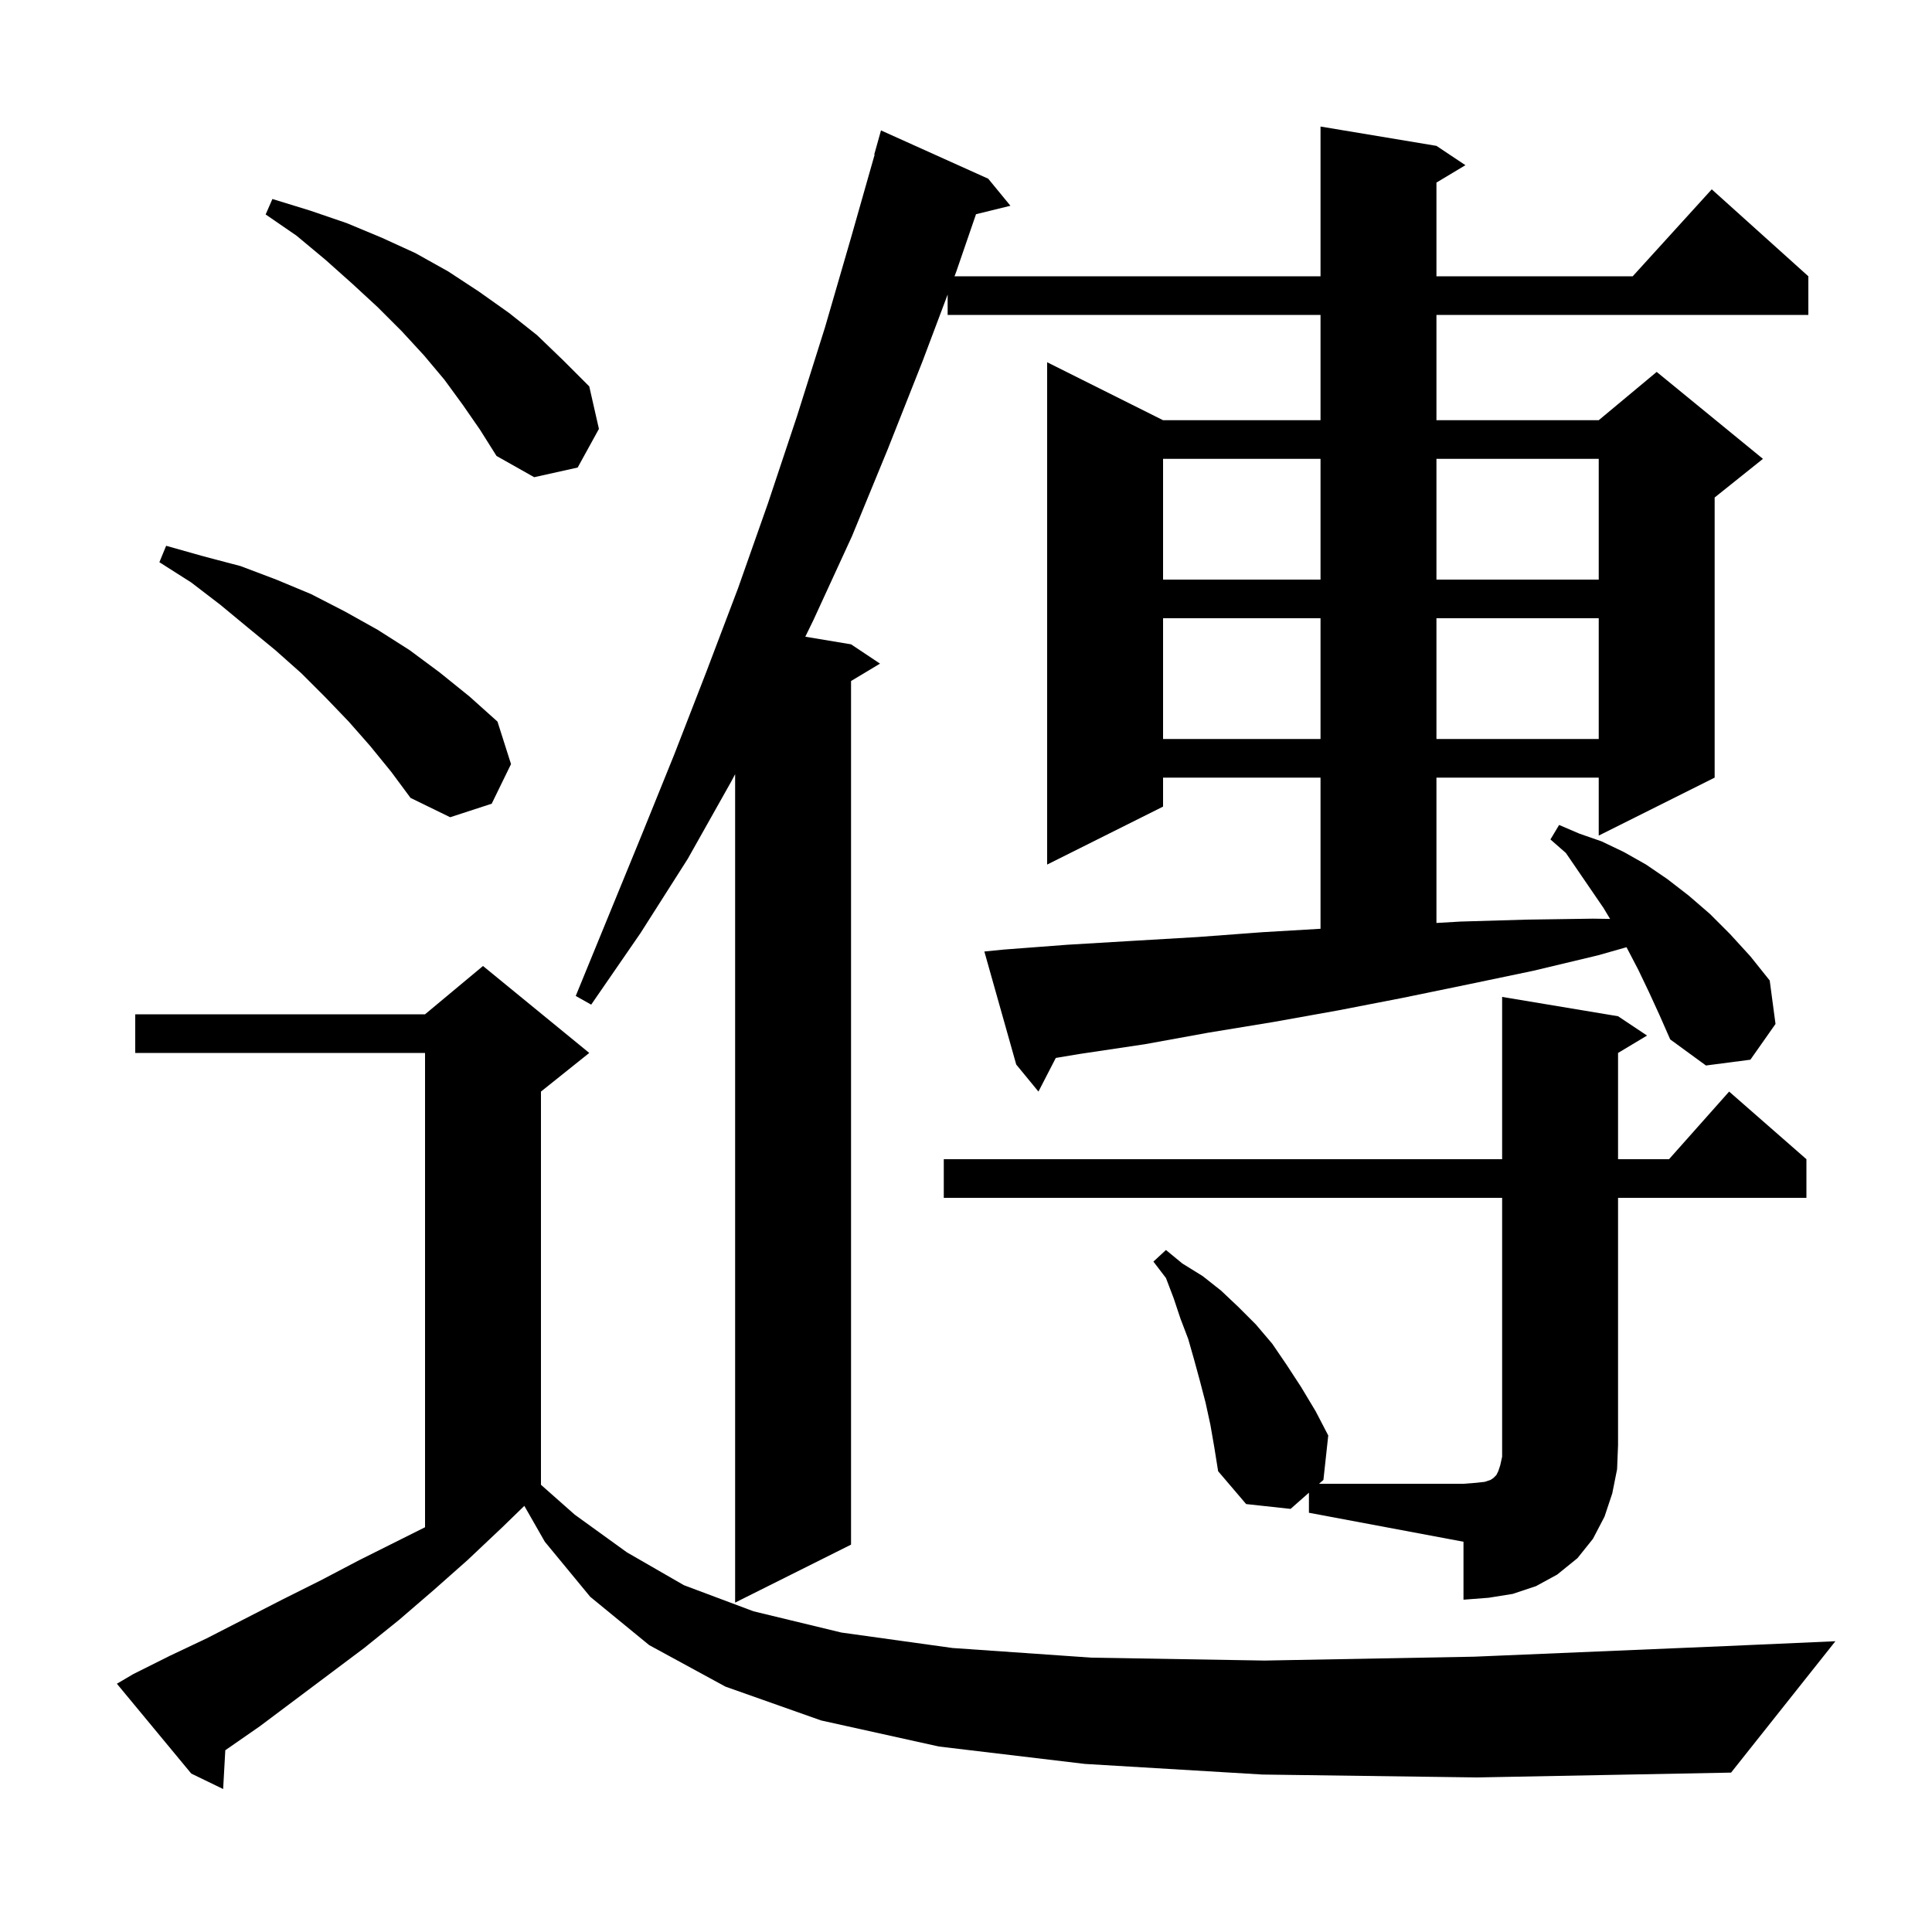 <svg xmlns="http://www.w3.org/2000/svg" xmlns:xlink="http://www.w3.org/1999/xlink" version="1.1" baseProfile="full" viewBox="0 0 200 200" width="200" height="200"><g fill="currentColor"><path d="M 130.7 183.7 L 112.3 182.6 L 97.2 180.8 L 85.0 178.1 L 75.1 174.6 L 67.2 170.3 L 61.1 165.3 L 56.4 159.6 L 54.278 155.887 L 52.0 158.1 L 48.4 161.5 L 44.9 164.6 L 41.3 167.7 L 37.7 170.6 L 26.9 178.7 L 23.323 181.184 L 23.1 185.2 L 19.8 183.6 L 12.1 174.3 L 13.8 173.3 L 17.6 171.4 L 21.4 169.6 L 29.2 165.6 L 33.2 163.6 L 37.2 161.5 L 44.0 158.1 L 44.0 109.0 L 14.0 109.0 L 14.0 105.0 L 44.0 105.0 L 50.0 100.0 L 61.0 109.0 L 56.0 113.0 L 56.0 153.704 L 59.5 156.8 L 64.9 160.7 L 70.8 164.1 L 78.0 166.8 L 87.1 169.0 L 98.6 170.6 L 113.0 171.6 L 130.9 171.9 L 152.6 171.5 L 178.7 170.4 L 190.0 169.9 L 179.2 183.5 L 152.9 184.0 Z M 170.7 102.7 L 169.6 100.4 L 168.4 98.1 L 168.375 98.056 L 165.4 98.9 L 158.7 100.5 L 152.0 101.9 L 145.2 103.3 L 138.5 104.6 L 131.8 105.8 L 125.1 106.9 L 118.5 108.1 L 111.8 109.1 L 109.296 109.517 L 107.5 113.0 L 105.2 110.2 L 101.9 98.5 L 103.9 98.3 L 110.5 97.8 L 117.2 97.4 L 124.0 97.0 L 130.7 96.5 L 136.7 96.147 L 136.7 80.5 L 120.4 80.5 L 120.4 83.5 L 108.4 89.5 L 108.4 37.5 L 120.4 43.5 L 136.7 43.5 L 136.7 32.6 L 98.1 32.6 L 98.1 30.491 L 95.5 37.4 L 91.9 46.5 L 88.2 55.5 L 84.2 64.2 L 83.365 65.911 L 88.1 66.7 L 91.1 68.7 L 88.1 70.5 L 88.1 159.9 L 76.1 165.9 L 76.1 80.145 L 75.7 80.9 L 71.2 88.9 L 66.3 96.6 L 61.2 104.0 L 59.6 103.1 L 66.4 86.5 L 69.8 78.1 L 73.1 69.6 L 76.4 60.9 L 79.5 52.1 L 82.5 43.1 L 85.4 33.9 L 88.1 24.6 L 90.542 16.009 L 90.5 16.0 L 91.2 13.5 L 102.3 18.5 L 104.6 21.3 L 101.037 22.175 L 99.0 28.1 L 98.812 28.6 L 136.7 28.6 L 136.7 13.1 L 148.7 15.1 L 151.7 17.1 L 148.7 18.9 L 148.7 28.6 L 169.018 28.6 L 177.2 19.6 L 187.2 28.6 L 187.2 32.6 L 148.7 32.6 L 148.7 43.5 L 165.5 43.5 L 171.5 38.5 L 182.5 47.5 L 177.5 51.5 L 177.5 80.5 L 165.5 86.5 L 165.5 80.5 L 148.7 80.5 L 148.7 95.545 L 151.2 95.4 L 158.0 95.2 L 164.9 95.1 L 166.675 95.125 L 166.0 94.0 L 162.1 88.3 L 160.5 86.9 L 161.4 85.4 L 163.5 86.3 L 165.8 87.1 L 168.1 88.2 L 170.4 89.5 L 172.6 91.0 L 174.8 92.7 L 177.0 94.6 L 179.1 96.7 L 181.2 99.0 L 183.2 101.5 L 183.8 106.0 L 181.2 109.7 L 176.6 110.3 L 172.9 107.6 L 171.8 105.1 Z M 97.7 124.0 L 97.7 120.0 L 155.5 120.0 L 155.5 103.2 L 167.5 105.2 L 170.5 107.2 L 167.5 109.0 L 167.5 120.0 L 172.778 120.0 L 179.0 113.0 L 187.0 120.0 L 187.0 124.0 L 167.5 124.0 L 167.5 149.6 L 167.4 152.1 L 166.9 154.6 L 166.1 157.0 L 164.9 159.3 L 163.3 161.3 L 161.2 163.0 L 159.0 164.2 L 156.6 165.0 L 154.1 165.4 L 151.5 165.6 L 151.5 159.6 L 135.5 156.6 L 135.5 154.524 L 133.6 156.2 L 129.0 155.7 L 126.1 152.3 L 125.7 149.8 L 125.3 147.5 L 124.8 145.2 L 124.2 142.9 L 123.6 140.7 L 123.0 138.6 L 122.2 136.5 L 121.5 134.4 L 120.7 132.3 L 119.4 130.6 L 120.7 129.4 L 122.4 130.8 L 124.5 132.1 L 126.4 133.6 L 128.2 135.3 L 130.0 137.1 L 131.7 139.1 L 133.2 141.3 L 134.7 143.6 L 136.2 146.1 L 137.5 148.6 L 137.0 153.2 L 136.547 153.6 L 151.5 153.6 L 152.8 153.5 L 153.7 153.4 L 154.3 153.2 L 154.6 153.0 L 154.9 152.7 L 155.1 152.3 L 155.3 151.7 L 155.5 150.8 L 155.5 124.0 Z M 38.3 77.2 L 36.1 74.7 L 33.7 72.2 L 31.2 69.7 L 28.5 67.3 L 25.7 65.0 L 22.8 62.6 L 19.8 60.3 L 16.5 58.2 L 17.2 56.5 L 21.1 57.6 L 24.9 58.6 L 28.6 60.0 L 32.2 61.5 L 35.7 63.3 L 39.1 65.2 L 42.4 67.3 L 45.5 69.6 L 48.6 72.1 L 51.5 74.7 L 52.9 79.1 L 50.9 83.2 L 46.6 84.6 L 42.5 82.6 L 40.5 79.9 Z M 120.4 64.0 L 120.4 76.5 L 136.7 76.5 L 136.7 64.0 Z M 148.7 64.0 L 148.7 76.5 L 165.5 76.5 L 165.5 64.0 Z M 120.4 47.5 L 120.4 60.0 L 136.7 60.0 L 136.7 47.5 Z M 148.7 47.5 L 148.7 60.0 L 165.5 60.0 L 165.5 47.5 Z M 47.9 41.9 L 46.0 39.3 L 43.9 36.8 L 41.6 34.3 L 39.1 31.8 L 36.5 29.4 L 33.7 26.9 L 30.7 24.4 L 27.5 22.2 L 28.2 20.6 L 32.1 21.8 L 35.9 23.1 L 39.5 24.6 L 43.0 26.2 L 46.4 28.1 L 49.6 30.2 L 52.7 32.4 L 55.6 34.7 L 58.3 37.3 L 61.0 40.0 L 62.0 44.4 L 59.8 48.4 L 55.3 49.4 L 51.4 47.2 L 49.7 44.5 Z "/></g></svg>